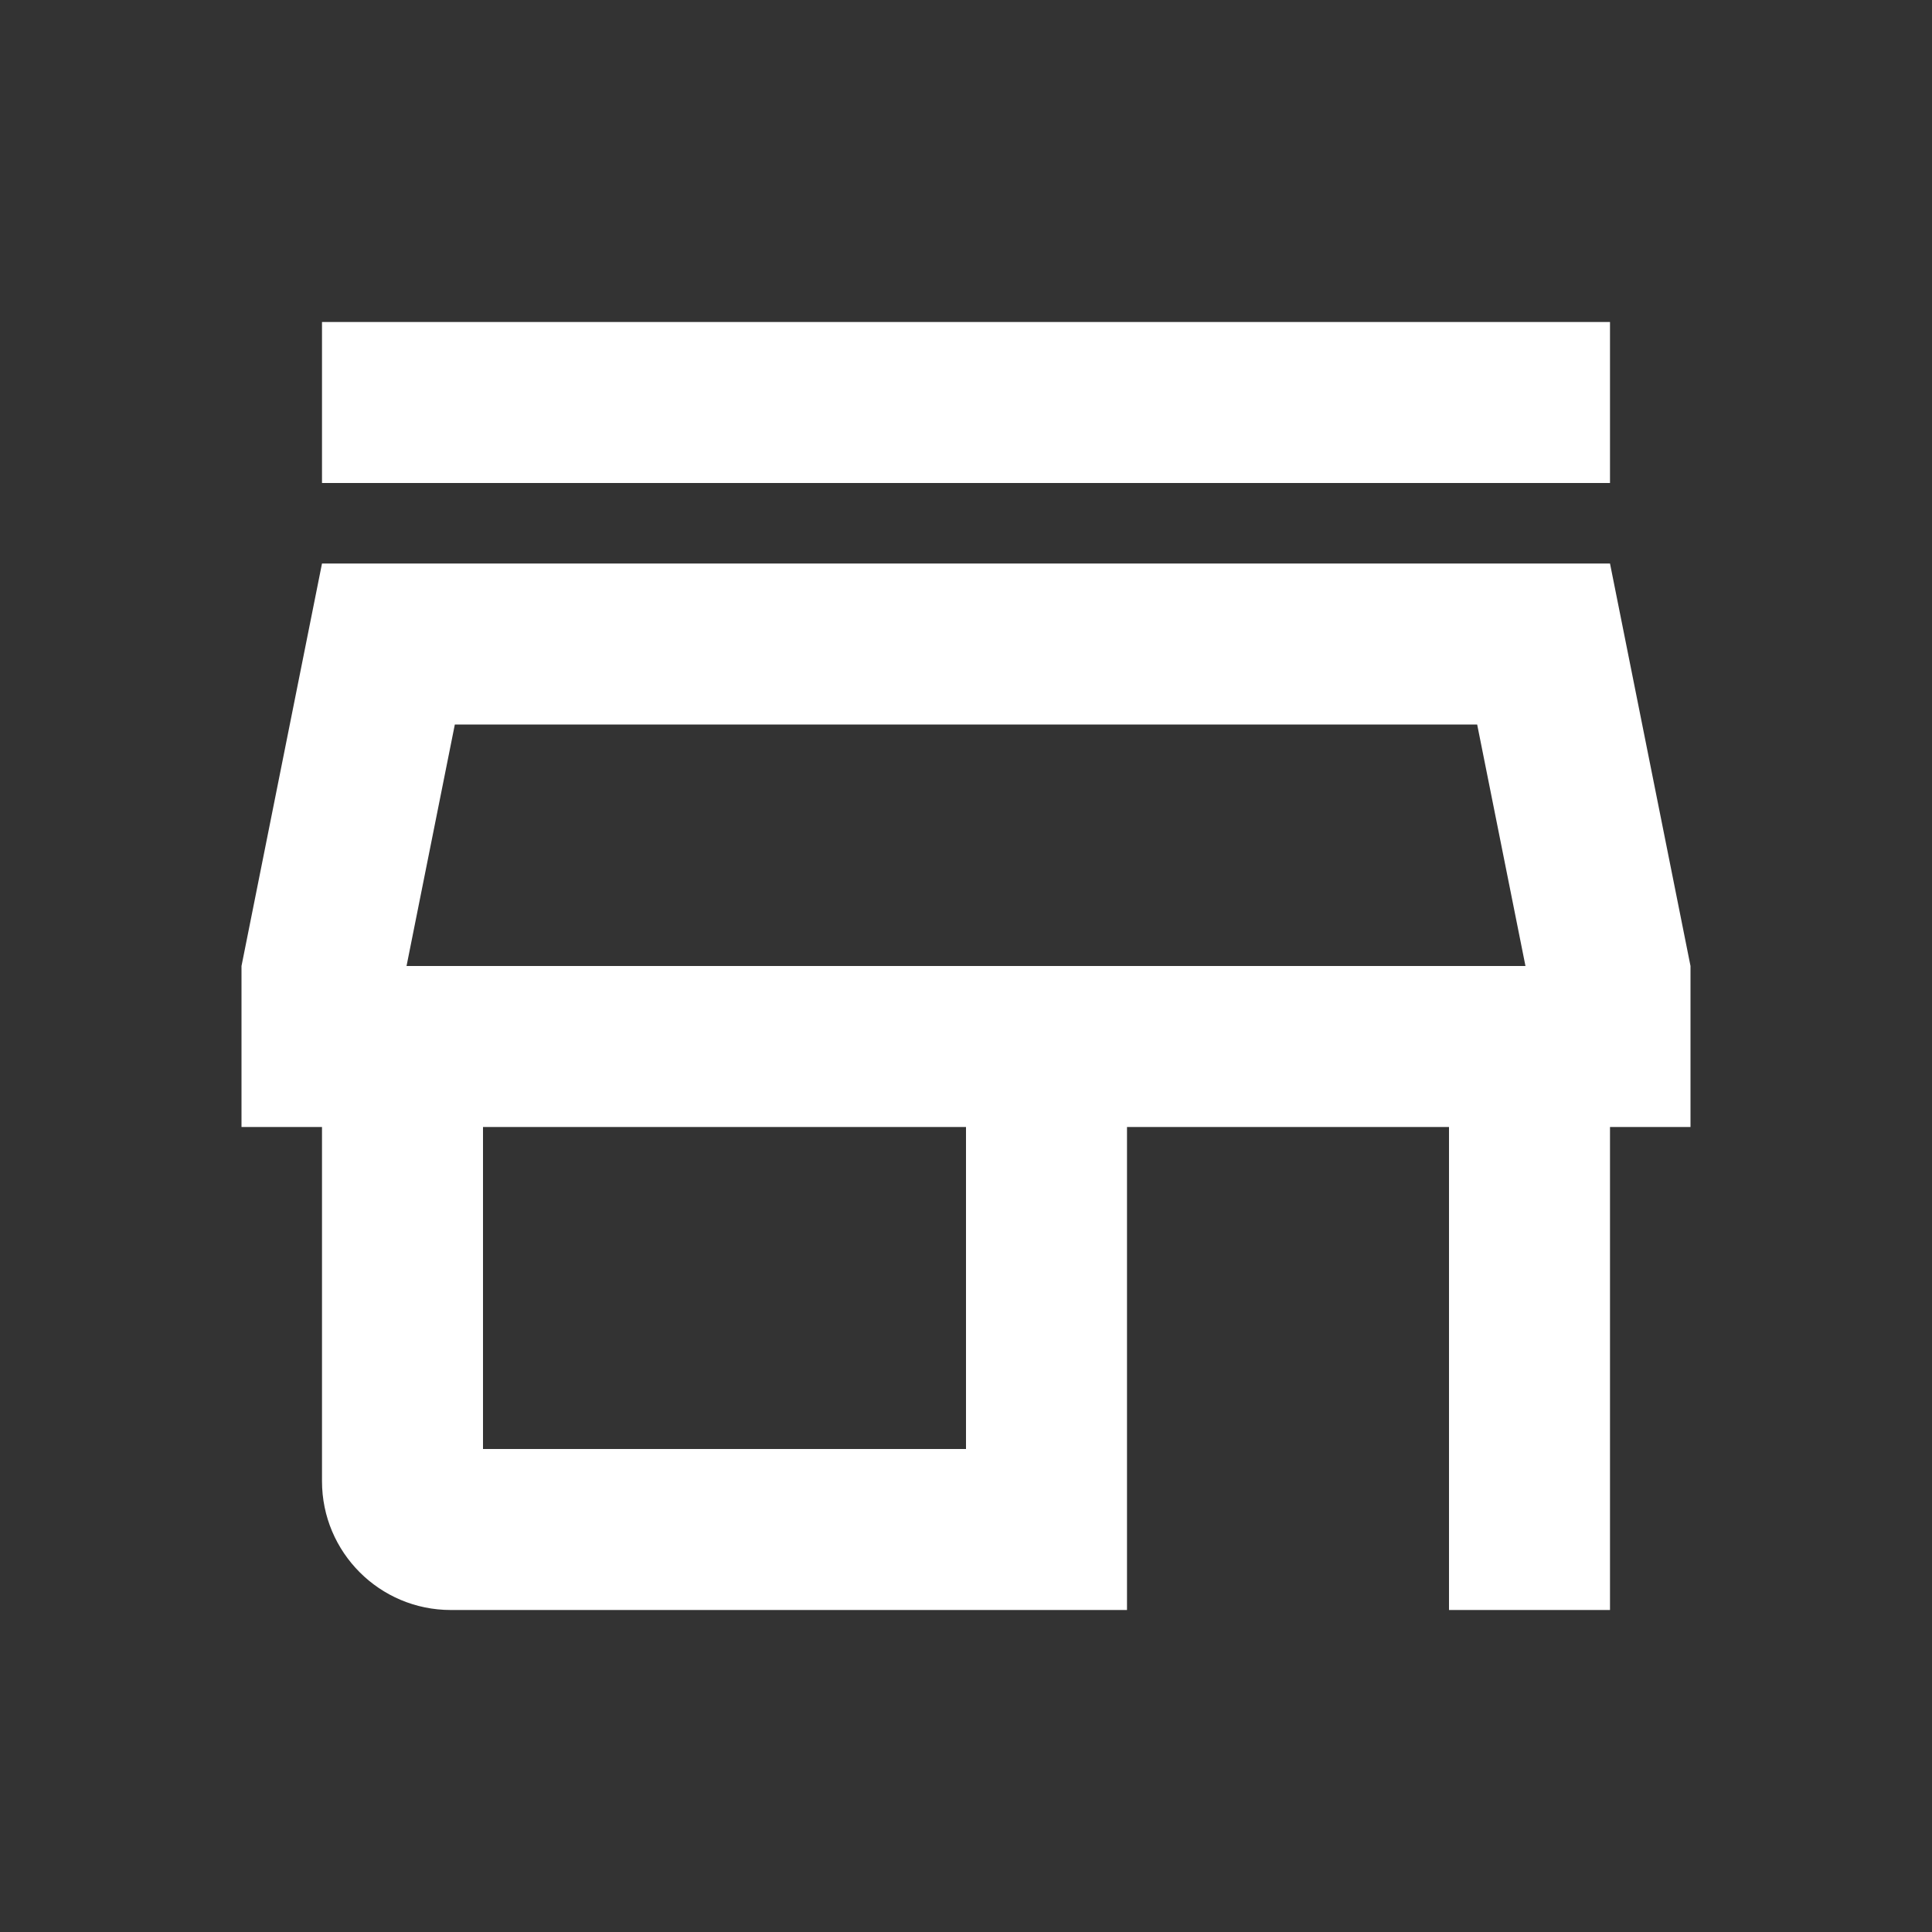 <svg width="45" height="45" viewBox="0 0 45 45" fill="none" xmlns="http://www.w3.org/2000/svg">
<rect x="0" y="0" width="45" height="45" fill="#333333" stroke="none"/>
<path d="M7.5 11.25V7.5H37.5V11.25H7.5ZM10.5 37.5C8.843 37.5 7.5 36.157 7.5 34.5V26.25H5.625V22.5L7.5 13.125H37.5L39.375 22.5V26.25H37.5V37.5H33.75V26.25H26.25V37.5H10.5ZM11.25 33.75H22.5V26.25H11.25V33.75ZM9.469 22.5H35.531L34.406 16.875H10.594L9.469 22.5Z" fill="white"/>
</svg>

